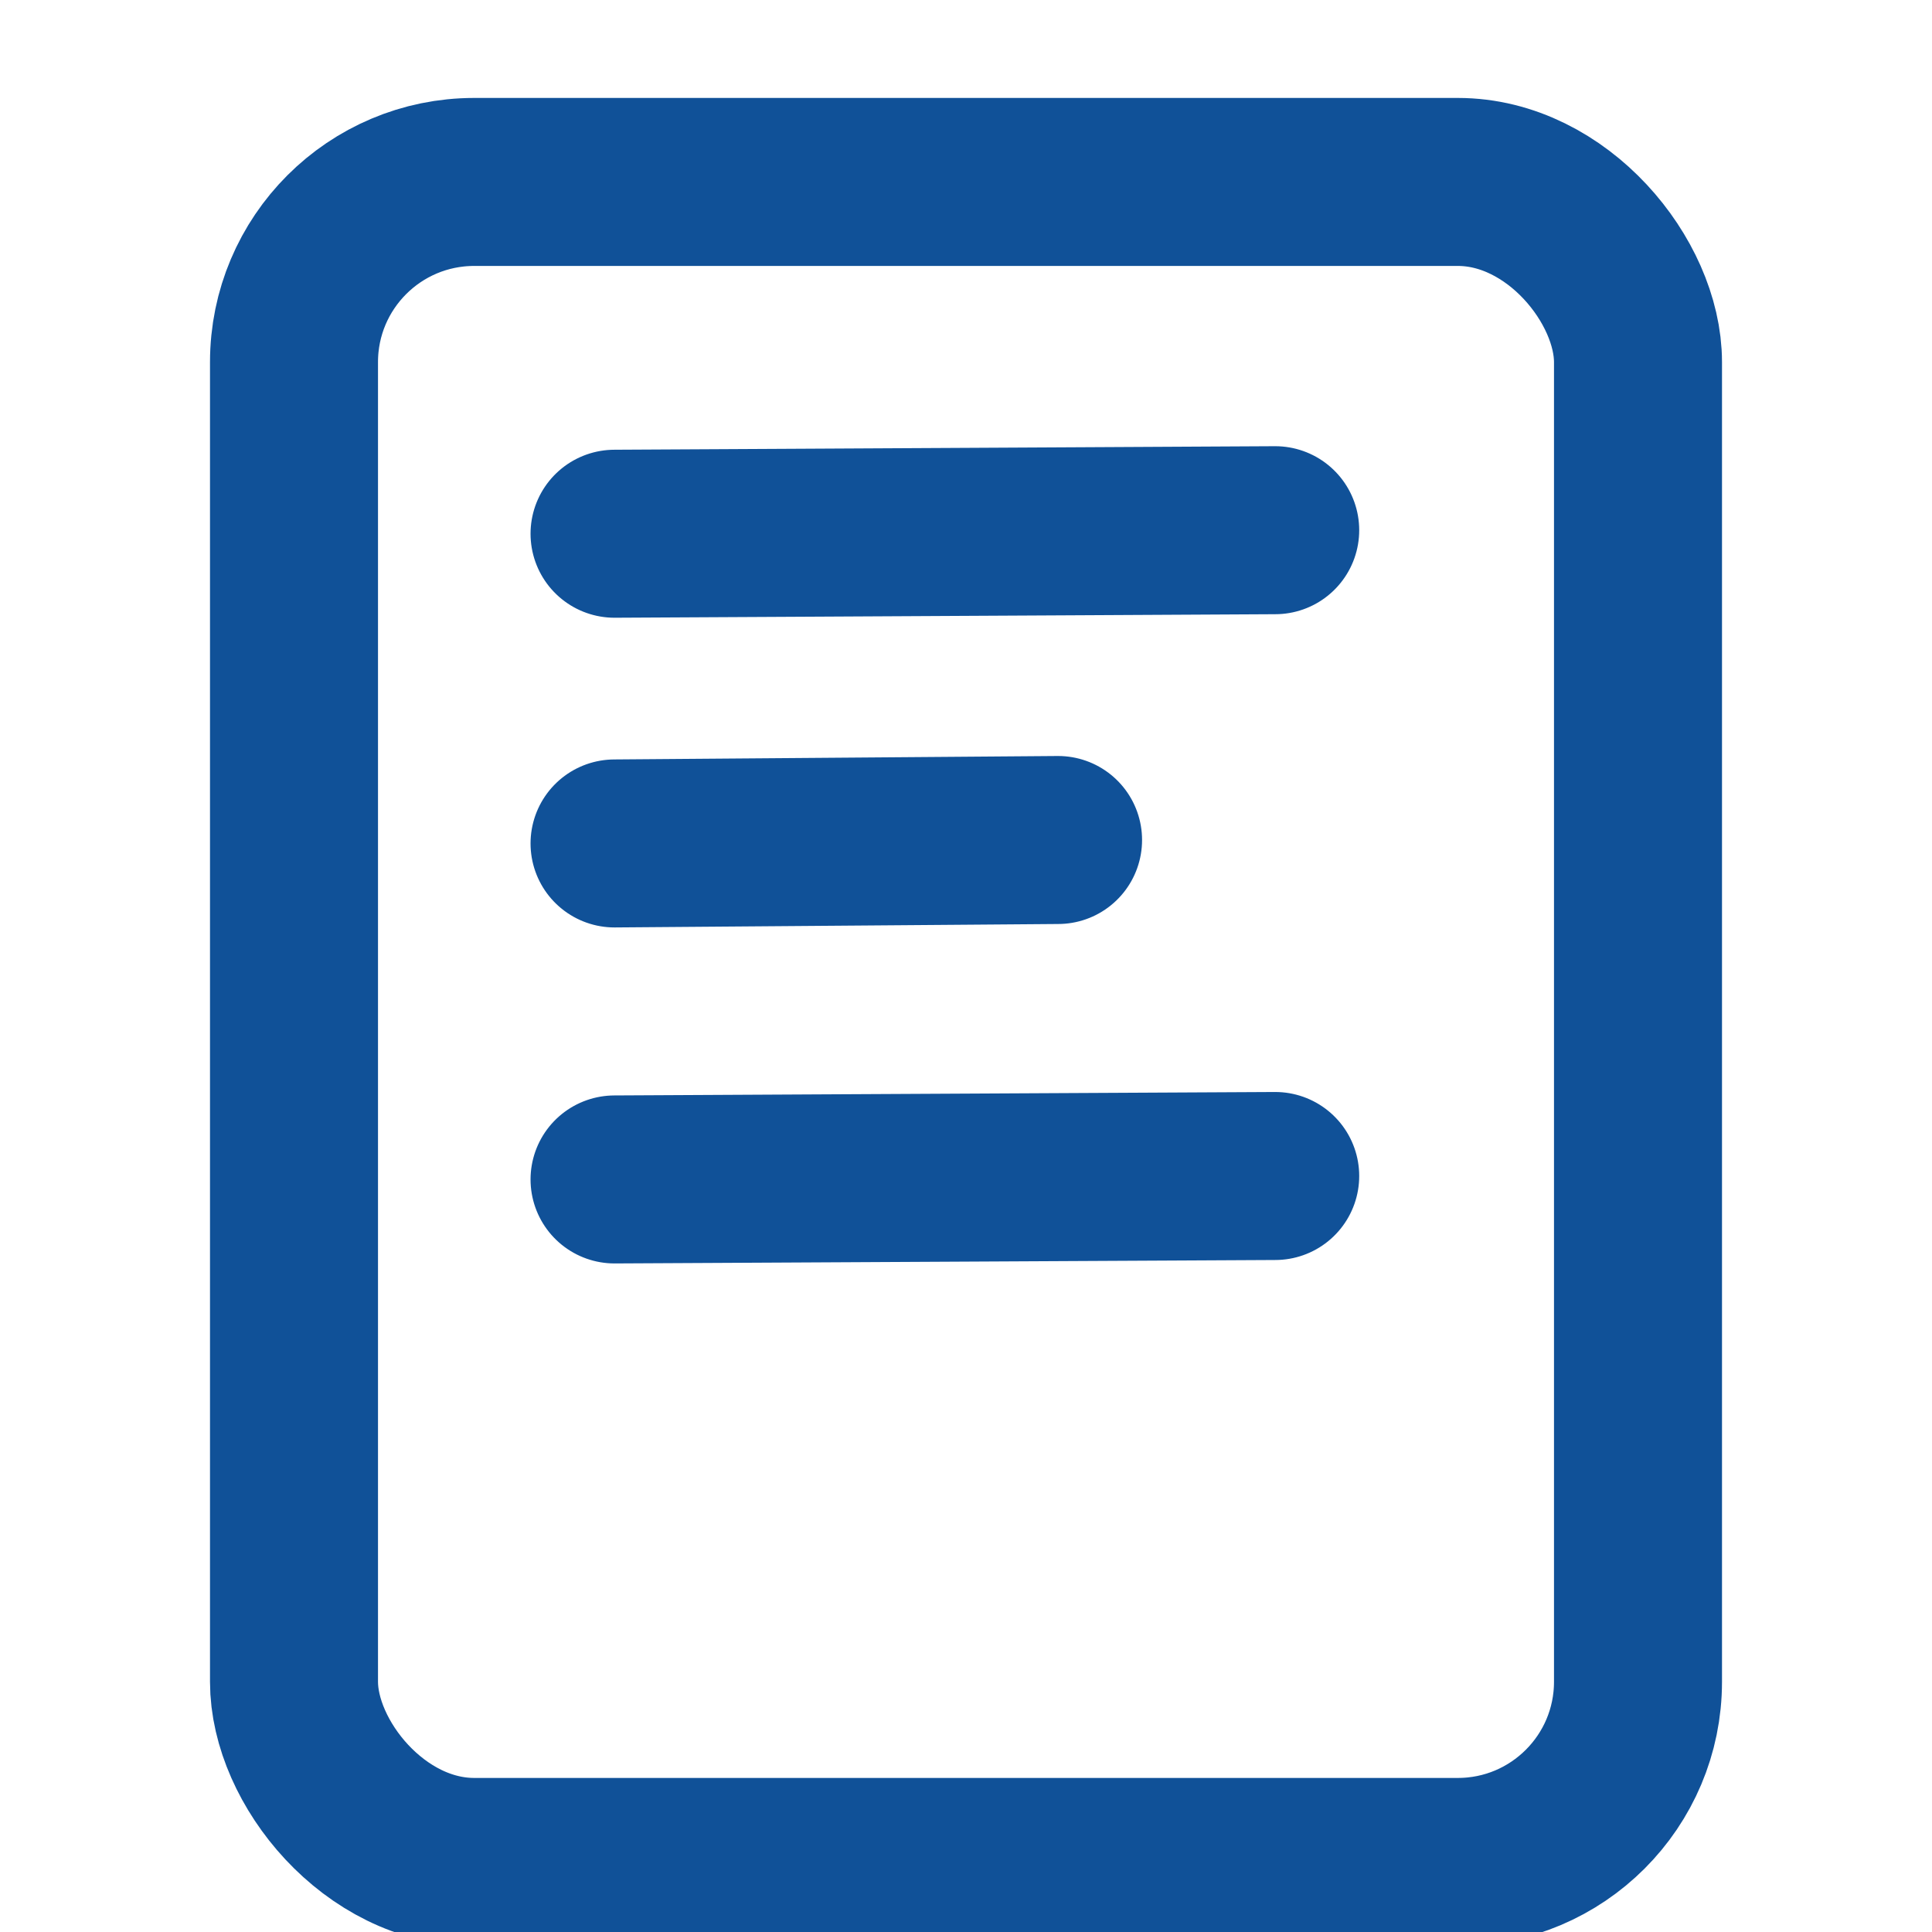 <?xml version="1.0" encoding="UTF-8"?>
<svg width="24px" height="24px" viewBox="0 -1 18 23" version="1.1" xmlns="http://www.w3.org/2000/svg" xmlns:xlink="http://www.w3.org/1999/xlink">
    <!-- Generator: Sketch 61.2 (89653) - https://sketch.com -->
    <title>Group 2</title>
    <desc>Created with Sketch.</desc>
    <g id="Rework" stroke="none" stroke-width="1" fill="none" fill-rule="evenodd" stroke-linecap="round" stroke-linejoin="round">
        <g id="macro-list-2" transform="translate(-524, -571)" stroke="#105198" stroke-width="2">
            <g id="Category-Bar" transform="translate(0, 535)">
                <g id="Content" transform="translate(135, 16)">
                    <g id="Button-Group" transform="translate(124, 0)">
                        <g id="Category-Button" transform="translate(235, 0)">
                            <g id="content" transform="translate(19, 12)">
                                <g id="Icon">
                                    <g id="briefcase" transform="translate(11, 8)">
                                        <g id="Group-2" transform="translate(0.917, 0.833)">
                                            <rect id="Rectangle" x="0.083" y="0.333" width="16" height="20" rx="2.145"></rect>
                                            <line x1="3.899" y1="4.521" x2="11.764" y2="4.479" id="Path-4"></line>
                                            <line x1="3.899" y1="12.208" x2="11.764" y2="12.167" id="Path-4-Copy-2"></line>
                                            <line x1="3.899" y1="8.208" x2="9.179" y2="8.167" id="Path-4-Copy"></line>
                                        </g>
                                    </g>
                                </g>
                            </g>
                        </g>
                    </g>
                </g>
            </g>
        </g>
    </g>
</svg>
